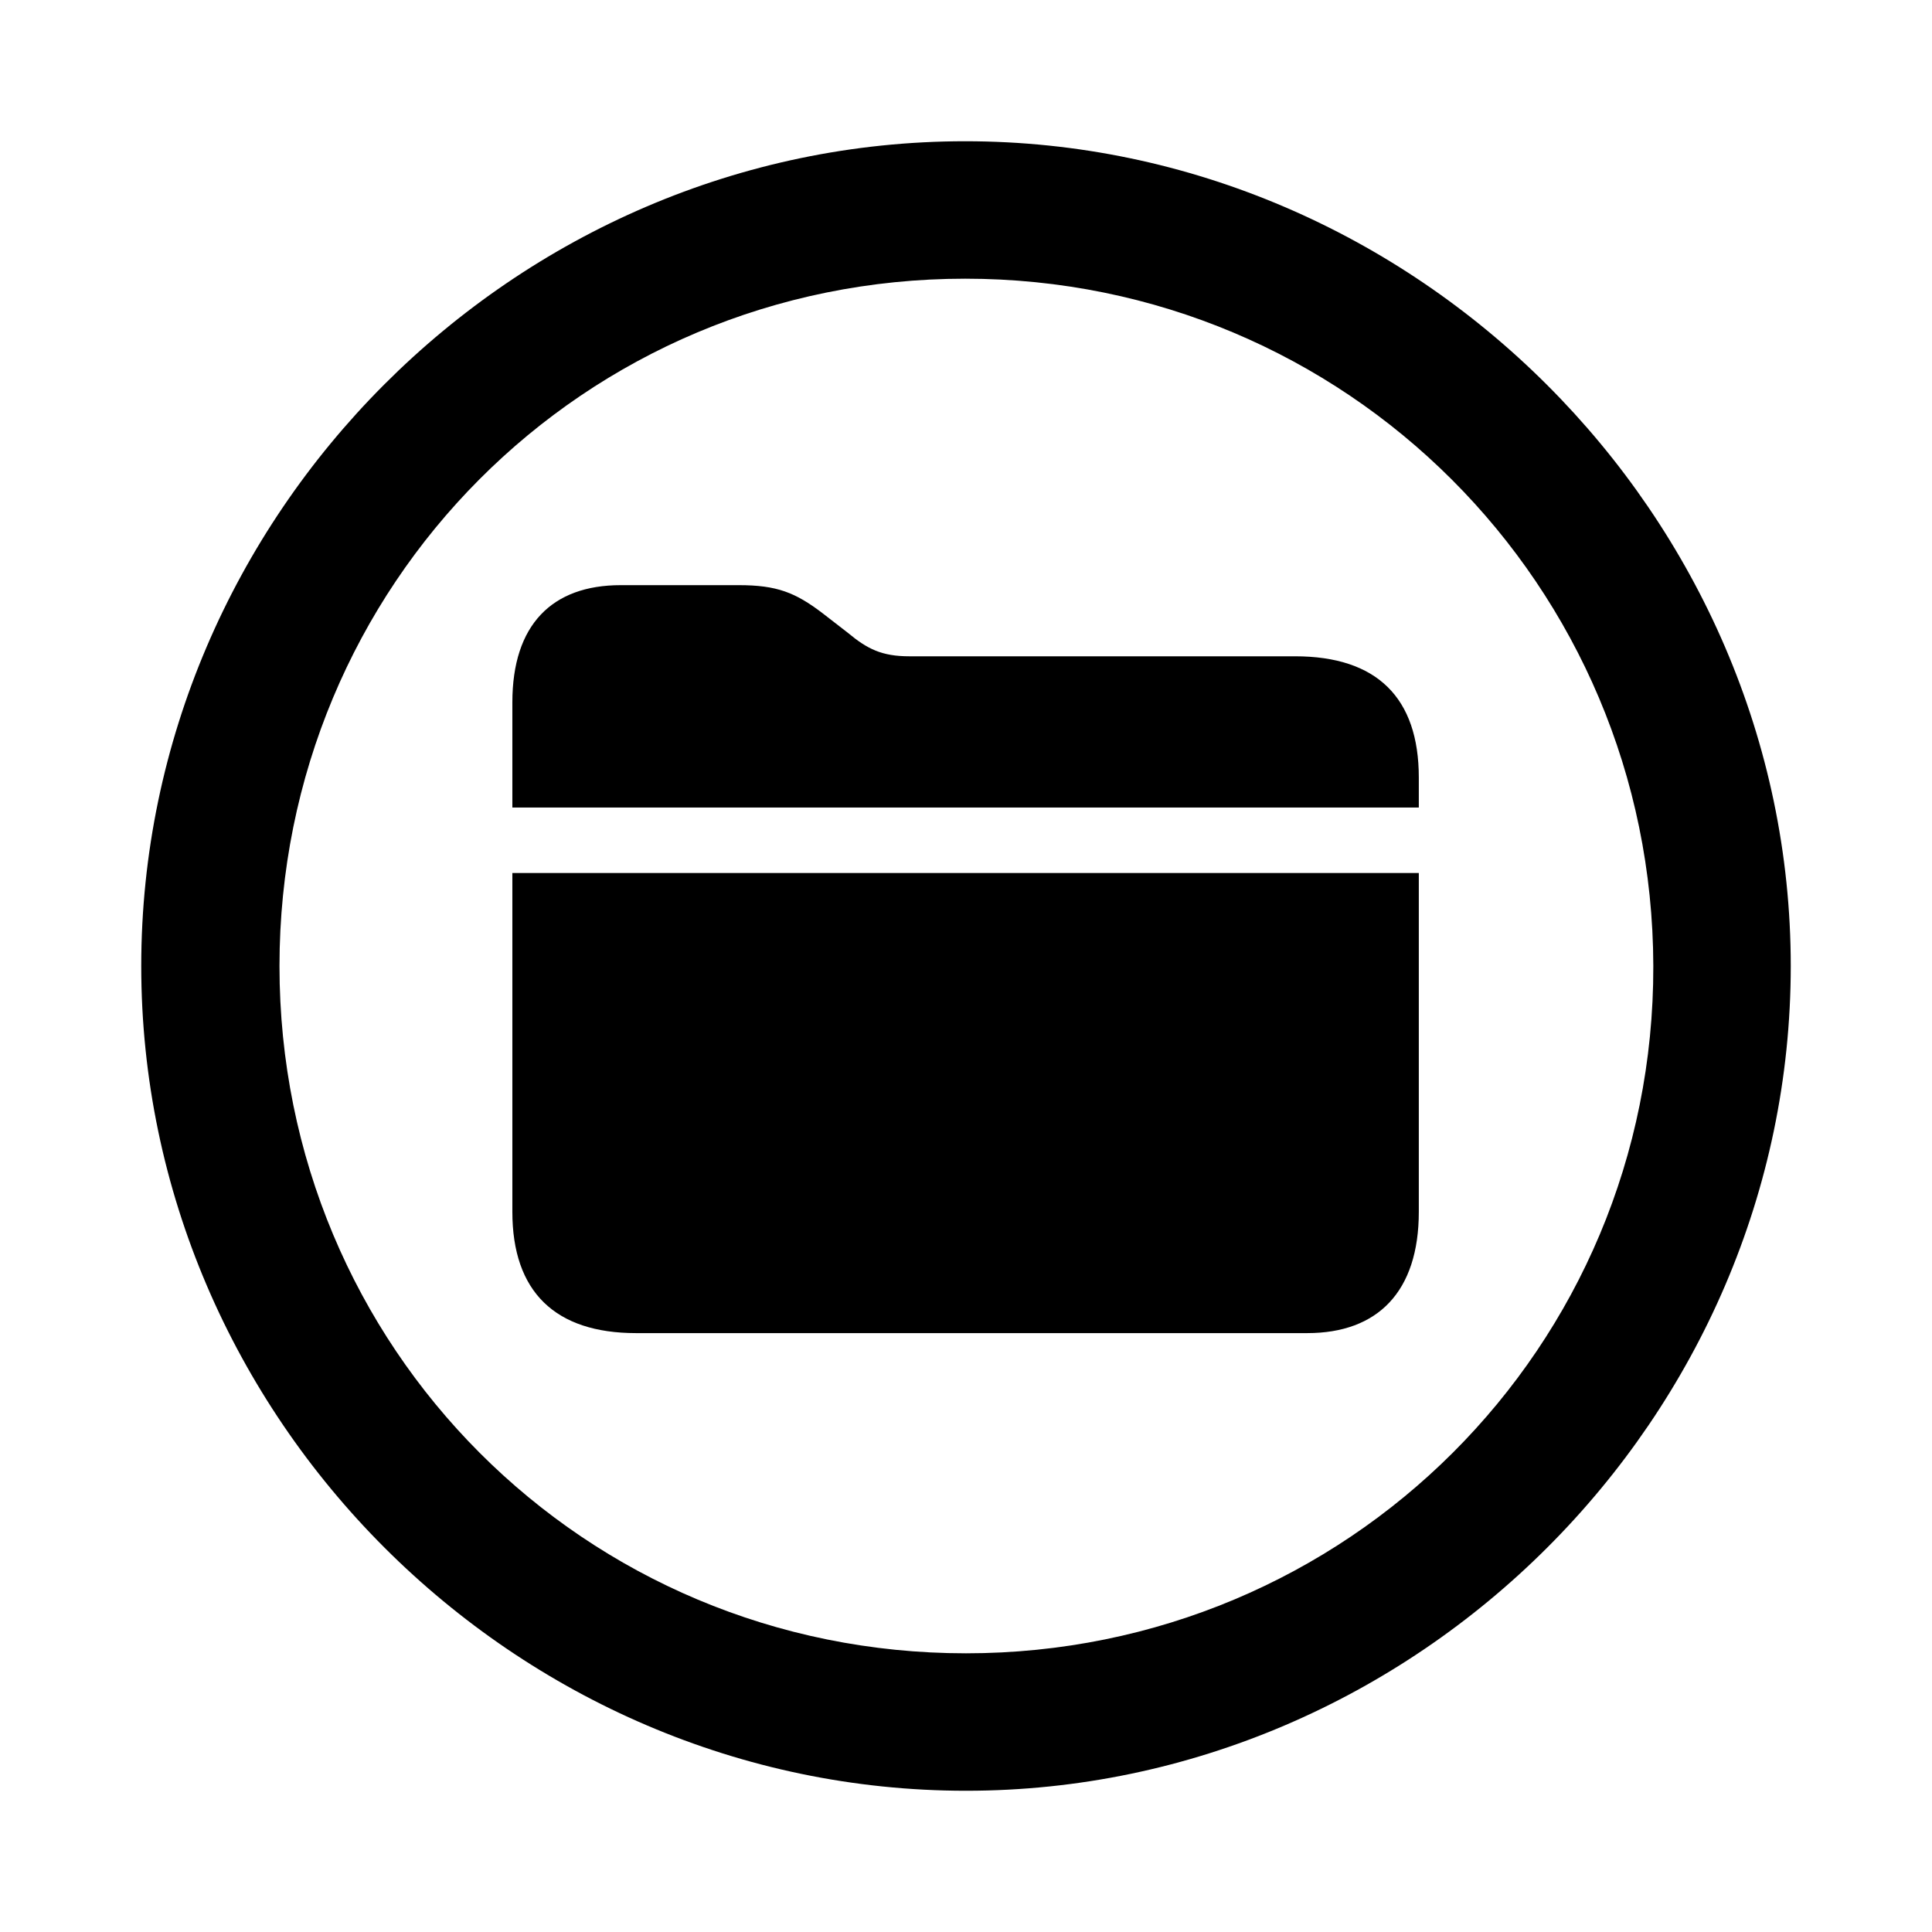 <svg xmlns="http://www.w3.org/2000/svg" width="56" height="56" viewBox="0 0 56 56"><path d="M 28 51.906 C 41.055 51.906 51.906 41.078 51.906 28 C 51.906 14.945 41.031 4.094 27.977 4.094 C 14.898 4.094 4.094 14.945 4.094 28 C 4.094 41.078 14.922 51.906 28 51.906 Z M 28 47.922 C 16.937 47.922 8.101 39.062 8.101 28 C 8.101 16.961 16.914 8.078 27.977 8.078 C 39.016 8.078 47.898 16.961 47.922 28 C 47.945 39.062 39.039 47.922 28 47.922 Z M 14.851 23.406 L 41.125 23.406 L 41.125 22.539 C 41.125 20.219 39.906 19.023 37.539 19.023 L 26.359 19.023 C 25.562 19.023 25.14 18.812 24.578 18.344 L 23.851 17.781 C 23.055 17.172 22.515 16.961 21.414 16.961 L 17.992 16.961 C 16 16.961 14.851 18.109 14.851 20.359 Z M 14.851 35.125 C 14.851 37.445 16.094 38.641 18.437 38.641 L 37.891 38.641 C 39.93 38.641 41.125 37.445 41.125 35.125 L 41.125 25.305 L 14.851 25.305 Z"/></svg>